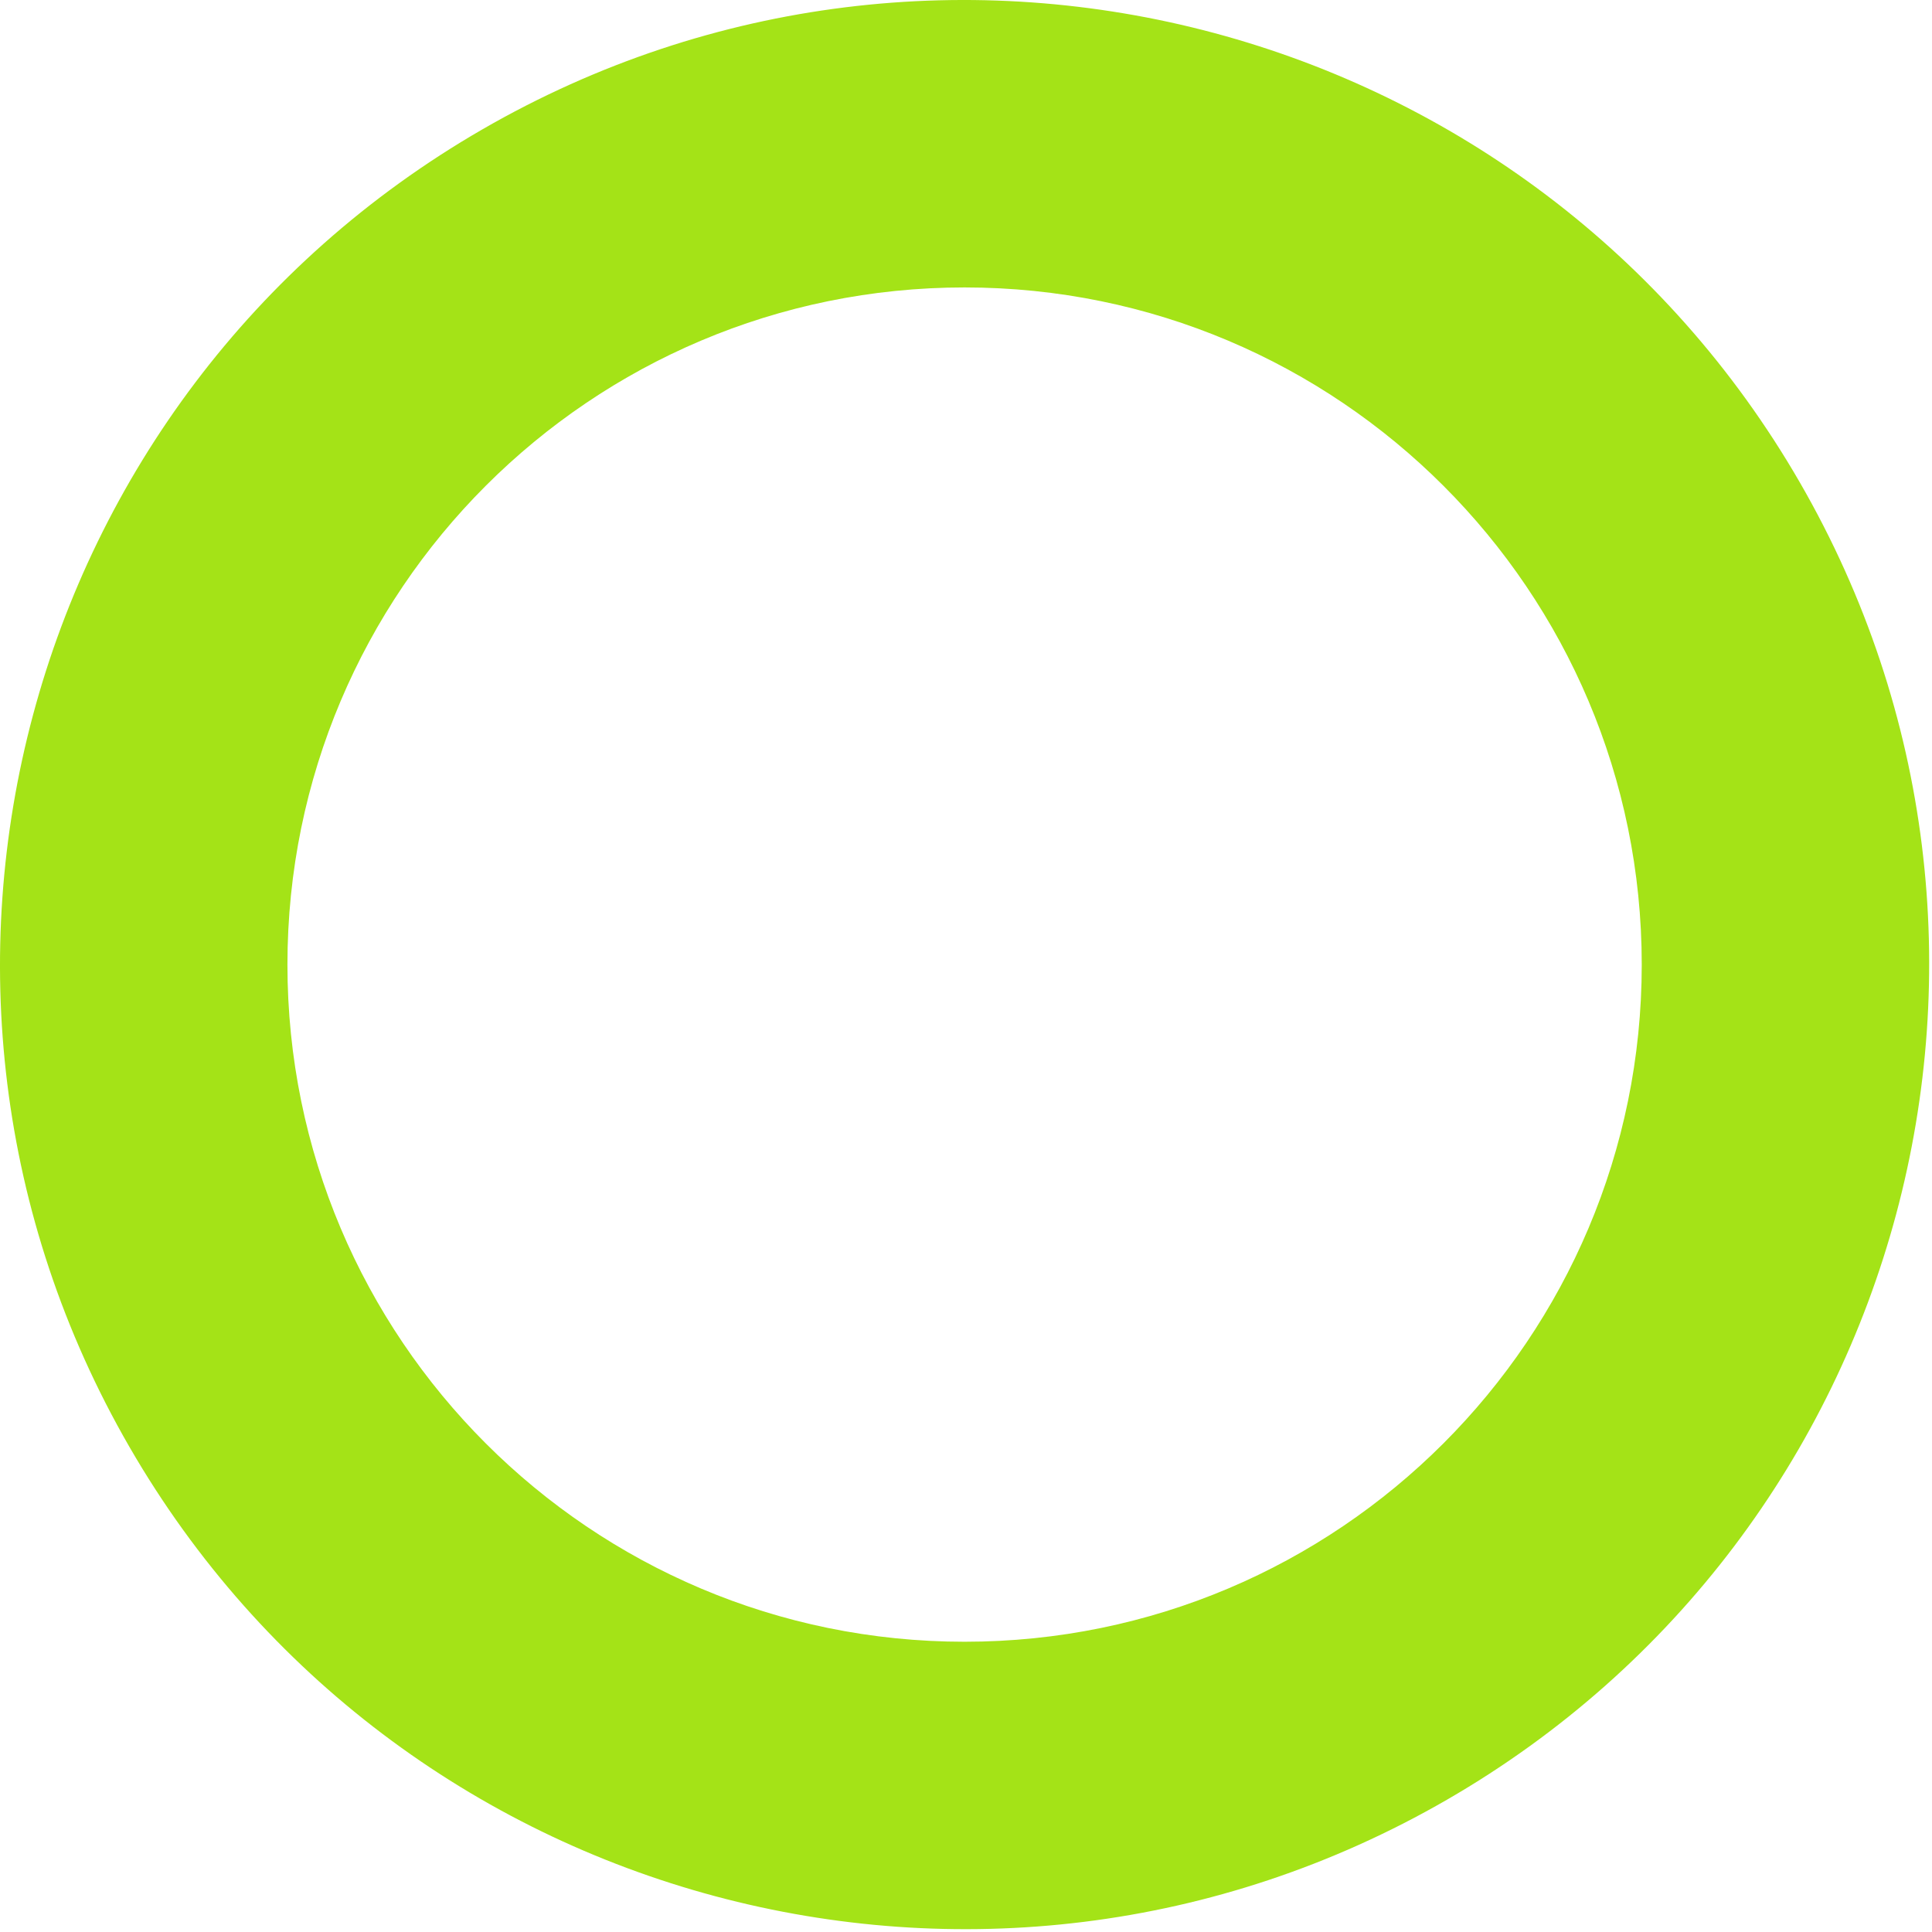 <svg width="610" height="610" viewBox="0 0 610 610" fill="none" xmlns="http://www.w3.org/2000/svg">
<path fill-rule="evenodd" clip-rule="evenodd" d="M456.807 568.263C602.449 484.177 652.35 297.945 568.263 152.303C484.177 6.661 297.945 -43.24 152.303 40.847C6.661 124.933 -43.24 311.165 40.847 456.807C124.933 602.449 311.165 652.35 456.807 568.263ZM304.555 518.356C422.634 518.356 518.356 422.634 518.356 304.555C518.356 186.476 422.634 90.754 304.555 90.754C186.476 90.754 90.754 186.476 90.754 304.555C90.754 422.634 186.476 518.356 304.555 518.356Z" fill="#A4E317"/>
</svg>
